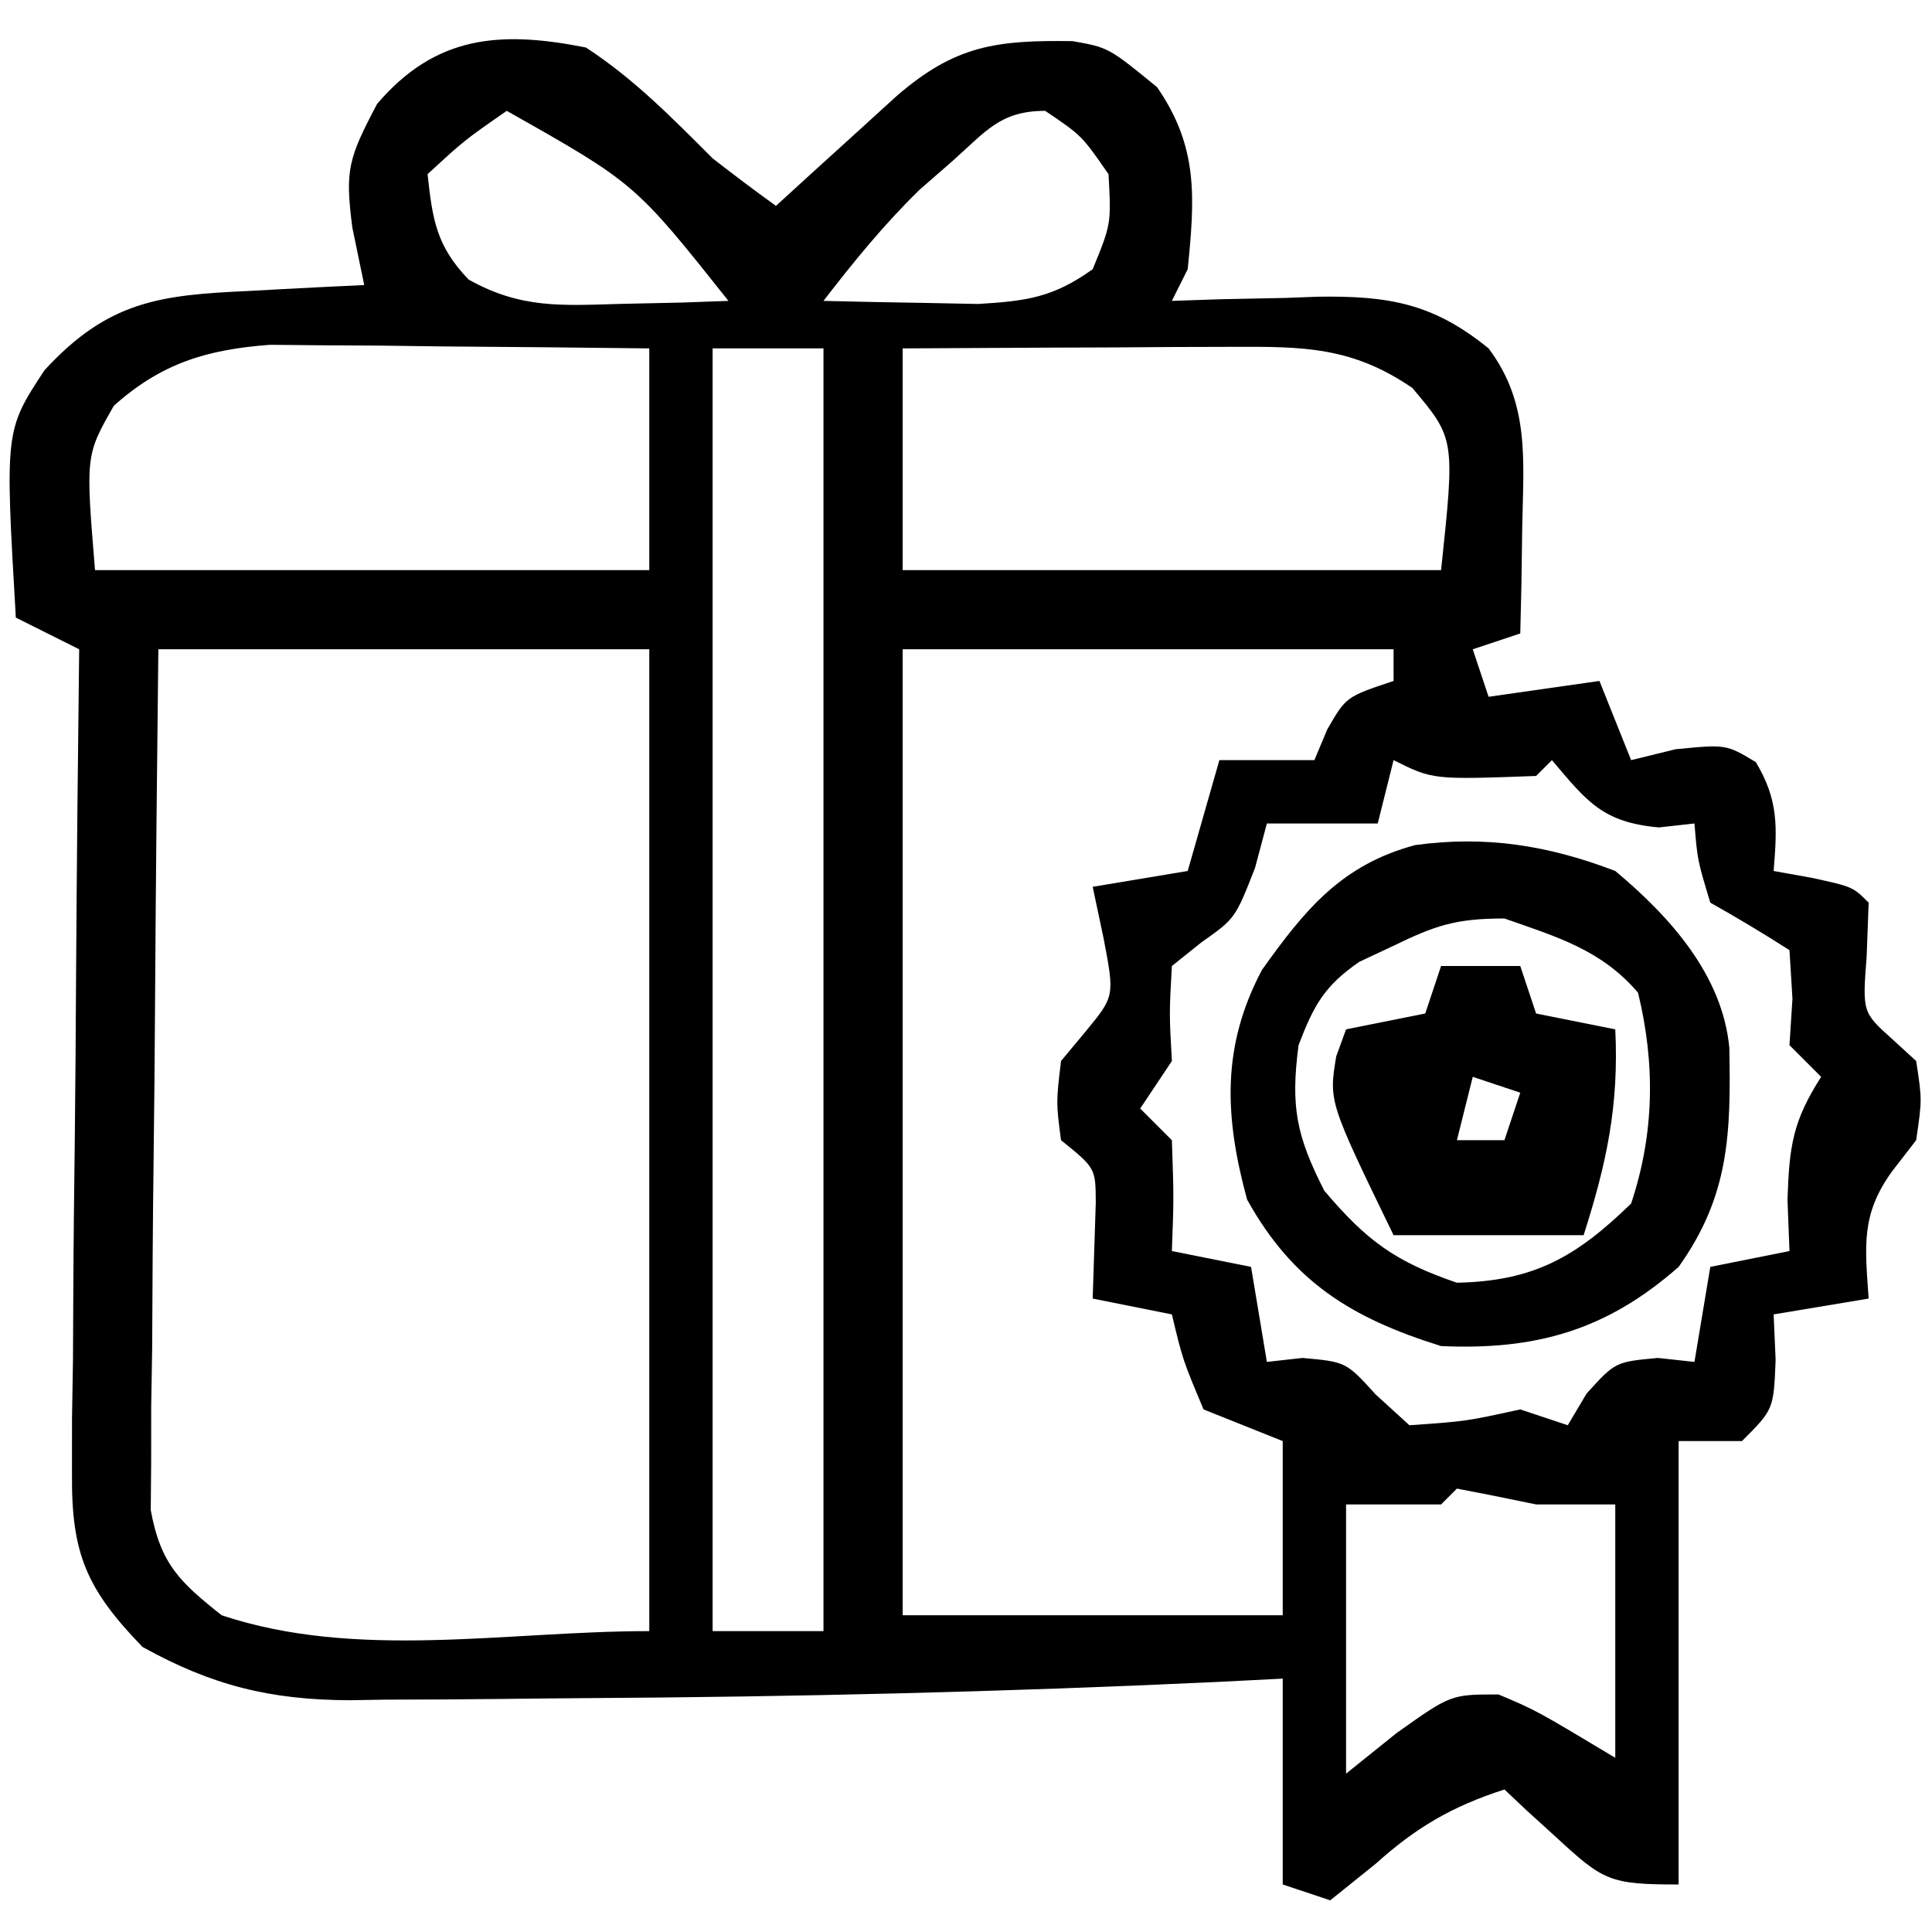 <svg xmlns="http://www.w3.org/2000/svg" width="122" height="122"><path d="M0 0 C3.045 1.989 5.439 4.439 8 7 C9.317 8.022 10.646 9.028 12 10 C12.699 9.362 13.397 8.724 14.117 8.066 C15.027 7.24 15.937 6.414 16.875 5.562 C17.78 4.739 18.685 3.915 19.617 3.066 C23.323 -0.147 25.933 -0.472 30.734 -0.402 C33 0 33 0 36.062 2.5 C38.688 6.29 38.449 9.515 38 14 C37.67 14.66 37.34 15.32 37 16 C38.025 15.965 39.05 15.93 40.105 15.895 C41.466 15.866 42.827 15.839 44.188 15.812 C44.861 15.787 45.535 15.762 46.229 15.736 C50.698 15.671 53.508 16.159 57 19 C59.607 22.466 59.203 26.042 59.125 30.25 C59.107 31.513 59.089 32.777 59.07 34.078 C59.047 35.042 59.024 36.007 59 37 C57.515 37.495 57.515 37.495 56 38 C56.33 38.99 56.66 39.98 57 41 C60.465 40.505 60.465 40.505 64 40 C64.99 42.475 64.99 42.475 66 45 C66.928 44.773 67.856 44.546 68.812 44.312 C72 44 72 44 73.875 45.125 C75.322 47.537 75.224 49.235 75 52 C75.804 52.144 76.609 52.289 77.438 52.438 C80 53 80 53 81 54 C80.959 55.114 80.918 56.227 80.875 57.375 C80.603 60.924 80.603 60.924 82.5 62.625 C82.995 63.079 83.49 63.532 84 64 C84.375 66.438 84.375 66.438 84 69 C83.505 69.639 83.01 70.279 82.5 70.938 C80.495 73.695 80.773 75.673 81 79 C79.02 79.33 77.04 79.66 75 80 C75.041 80.949 75.082 81.897 75.125 82.875 C75 86 75 86 73 88 C71.68 88 70.36 88 69 88 C69 97.24 69 106.48 69 116 C64.632 116 64.253 115.772 61.25 113 C60.33 112.165 60.33 112.165 59.391 111.312 C58.932 110.879 58.473 110.446 58 110 C54.694 111.069 52.427 112.391 49.875 114.688 C48.926 115.451 47.977 116.214 47 117 C45.515 116.505 45.515 116.505 44 116 C44 111.71 44 107.42 44 103 C42.576 103.072 41.151 103.144 39.684 103.219 C26.436 103.837 13.191 104.155 -0.069 104.232 C-1.808 104.244 -3.546 104.261 -5.284 104.283 C-7.756 104.314 -10.227 104.323 -12.699 104.328 C-13.434 104.34 -14.168 104.353 -14.925 104.365 C-19.941 104.344 -23.615 103.432 -28 101 C-31.511 97.376 -32.498 95.13 -32.454 90.108 C-32.454 88.947 -32.453 87.787 -32.453 86.59 C-32.422 84.726 -32.422 84.726 -32.391 82.824 C-32.382 80.904 -32.382 80.904 -32.373 78.945 C-32.358 75.553 -32.319 72.162 -32.275 68.77 C-32.234 65.304 -32.215 61.839 -32.195 58.373 C-32.151 51.582 -32.084 44.791 -32 38 C-33.32 37.34 -34.64 36.68 -36 36 C-36.689 24.179 -36.689 24.179 -34.188 20.375 C-30.177 16.021 -26.94 15.627 -21.312 15.375 C-20.611 15.336 -19.909 15.298 -19.186 15.258 C-17.457 15.164 -15.729 15.081 -14 15 C-14.248 13.804 -14.495 12.607 -14.75 11.375 C-15.221 7.743 -15.012 7.022 -13.188 3.562 C-9.503 -0.753 -5.444 -1.085 0 0 Z M23.125 7.188 C22.447 7.779 21.769 8.371 21.07 8.98 C18.822 11.174 16.915 13.514 15 16 C17.083 16.054 19.166 16.093 21.25 16.125 C22.41 16.148 23.57 16.171 24.766 16.195 C27.851 16.009 29.508 15.78 32 14 C33.171 11.14 33.171 11.14 33 8 C31.312 5.561 31.312 5.561 29 4 C26.147 4 25.238 5.318 23.125 7.188 Z M-5 4 C-7.694 5.872 -7.694 5.872 -10 8 C-9.689 10.874 -9.441 12.542 -7.406 14.656 C-4.087 16.51 -1.524 16.292 2.25 16.188 C3.513 16.16 4.777 16.133 6.078 16.105 C7.042 16.071 8.007 16.036 9 16 C3.099 8.574 3.099 8.574 -5 4 Z M-29.812 22.625 C-31.596 25.75 -31.596 25.75 -31 33 C-19.45 33 -7.9 33 4 33 C4 28.38 4 23.76 4 19 C-0.396 18.946 -4.791 18.906 -9.188 18.875 C-10.433 18.858 -11.679 18.841 -12.963 18.824 C-14.165 18.818 -15.367 18.811 -16.605 18.805 C-17.71 18.794 -18.815 18.784 -19.954 18.773 C-23.94 19.07 -26.822 19.943 -29.812 22.625 Z M8 19 C8 45.73 8 72.46 8 100 C10.31 100 12.62 100 15 100 C15 73.27 15 46.54 15 19 C12.69 19 10.38 19 8 19 Z M20 19 C20 23.62 20 28.24 20 33 C31.22 33 42.44 33 54 33 C54.88 24.7 54.88 24.7 52.188 21.5 C48.381 18.89 45.298 18.881 40.801 18.902 C38.988 18.907 38.988 18.907 37.139 18.912 C35.876 18.92 34.613 18.929 33.312 18.938 C32.038 18.942 30.764 18.947 29.451 18.951 C26.301 18.963 23.15 18.981 20 19 Z M-27 38 C-27.084 45.357 -27.164 52.712 -27.207 60.068 C-27.228 63.494 -27.256 66.92 -27.302 70.345 C-27.354 74.277 -27.373 78.209 -27.391 82.141 C-27.411 83.367 -27.432 84.593 -27.453 85.856 C-27.453 86.997 -27.454 88.138 -27.454 89.313 C-27.463 90.317 -27.472 91.321 -27.481 92.355 C-26.865 95.742 -25.667 96.891 -23 99 C-14.456 101.848 -5.006 100 4 100 C4 79.54 4 59.08 4 38 C-6.23 38 -16.46 38 -27 38 Z M20 38 C20 58.13 20 78.26 20 99 C27.92 99 35.84 99 44 99 C44 95.37 44 91.74 44 88 C42.35 87.34 40.7 86.68 39 86 C37.688 82.875 37.688 82.875 37 80 C35.35 79.67 33.7 79.34 32 79 C32.065 76.982 32.13 74.964 32.195 72.945 C32.183 70.761 32.183 70.761 30 69 C29.688 66.625 29.688 66.625 30 64 C30.516 63.381 31.031 62.763 31.562 62.125 C33.387 59.907 33.387 59.907 32.688 56.25 C32.461 55.178 32.234 54.105 32 53 C33.98 52.67 35.96 52.34 38 52 C38.66 49.69 39.32 47.38 40 45 C41.98 45 43.96 45 46 45 C46.268 44.361 46.536 43.721 46.812 43.062 C48 41 48 41 51 40 C51 39.34 51 38.68 51 38 C40.77 38 30.54 38 20 38 Z M51 45 C50.67 46.32 50.34 47.64 50 49 C47.69 49 45.38 49 43 49 C42.752 49.928 42.505 50.856 42.25 51.812 C41 55 41 55 38.875 56.5 C38.256 56.995 37.638 57.49 37 58 C36.833 61 36.833 61 37 64 C36.34 64.99 35.68 65.98 35 67 C35.66 67.66 36.32 68.32 37 69 C37.125 72.625 37.125 72.625 37 76 C38.65 76.33 40.3 76.66 42 77 C42.33 78.98 42.66 80.96 43 83 C43.742 82.918 44.485 82.835 45.25 82.75 C48 83 48 83 49.875 85.062 C50.927 86.022 50.927 86.022 52 87 C55.56 86.753 55.56 86.753 59 86 C60.485 86.495 60.485 86.495 62 87 C62.588 86.01 62.588 86.01 63.188 85 C65 83 65 83 67.688 82.75 C68.451 82.832 69.214 82.915 70 83 C70.33 81.02 70.66 79.04 71 77 C72.65 76.67 74.3 76.34 76 76 C75.959 74.927 75.918 73.855 75.875 72.75 C75.989 69.343 76.213 67.793 78 65 C77.34 64.34 76.68 63.68 76 63 C76.062 62.031 76.124 61.061 76.188 60.062 C76.126 59.052 76.064 58.041 76 57 C74.364 55.951 72.695 54.951 71 54 C70.188 51.312 70.188 51.312 70 49 C69.257 49.083 68.515 49.165 67.75 49.25 C64.218 48.929 63.234 47.647 61 45 C60.67 45.33 60.34 45.66 60 46 C53.475 46.237 53.475 46.237 51 45 Z M55 91 C54.67 91.33 54.34 91.66 54 92 C52.02 92 50.04 92 48 92 C48 97.61 48 103.22 48 109 C49.052 108.154 50.104 107.309 51.188 106.438 C54.619 104 54.619 104 57.625 104 C60 105 60 105 65 108 C65 102.72 65 97.44 65 92 C63.35 92 61.7 92 60 92 C59.093 91.814 58.185 91.629 57.25 91.438 C56.508 91.293 55.765 91.149 55 91 Z " fill="#000000" transform="translate(37,3)"></path><path d="M0 0 C3.444 2.877 6.772 6.567 7.203 11.172 C7.3 16.525 7.222 20.489 4 25 C-0.554 29.012 -5.033 30.27 -11 30 C-16.649 28.24 -20.358 25.955 -23.25 20.75 C-24.682 15.499 -24.868 11.071 -22.312 6.25 C-19.594 2.43 -17.28 -0.386 -12.648 -1.633 C-8.179 -2.253 -4.207 -1.613 0 0 Z M-14.062 4.75 C-15.101 5.237 -15.101 5.237 -16.16 5.734 C-18.379 7.261 -19.048 8.504 -20 11 C-20.503 14.858 -20.156 16.694 -18.375 20.188 C-15.719 23.333 -13.889 24.678 -10 26 C-5.129 25.901 -2.466 24.367 1 21 C2.473 16.582 2.532 12.189 1.438 7.688 C-0.873 4.976 -3.698 4.159 -7 3 C-10.079 3 -11.354 3.434 -14.062 4.75 Z " fill="#000000" transform="translate(102,55)"></path><path d="M0 0 C1.65 0 3.3 0 5 0 C5.33 0.99 5.66 1.98 6 3 C7.65 3.33 9.3 3.66 11 4 C11.235 8.819 10.452 12.463 9 17 C5.04 17 1.08 17 -3 17 C-7.093 8.565 -7.093 8.565 -6.621 5.703 C-6.416 5.141 -6.211 4.579 -6 4 C-4.35 3.67 -2.7 3.34 -1 3 C-0.67 2.01 -0.34 1.02 0 0 Z M2 7 C1.67 8.32 1.34 9.64 1 11 C1.99 11 2.98 11 4 11 C4.33 10.01 4.66 9.02 5 8 C4.01 7.67 3.02 7.34 2 7 Z " fill="#000000" transform="translate(91,61)"></path></svg>